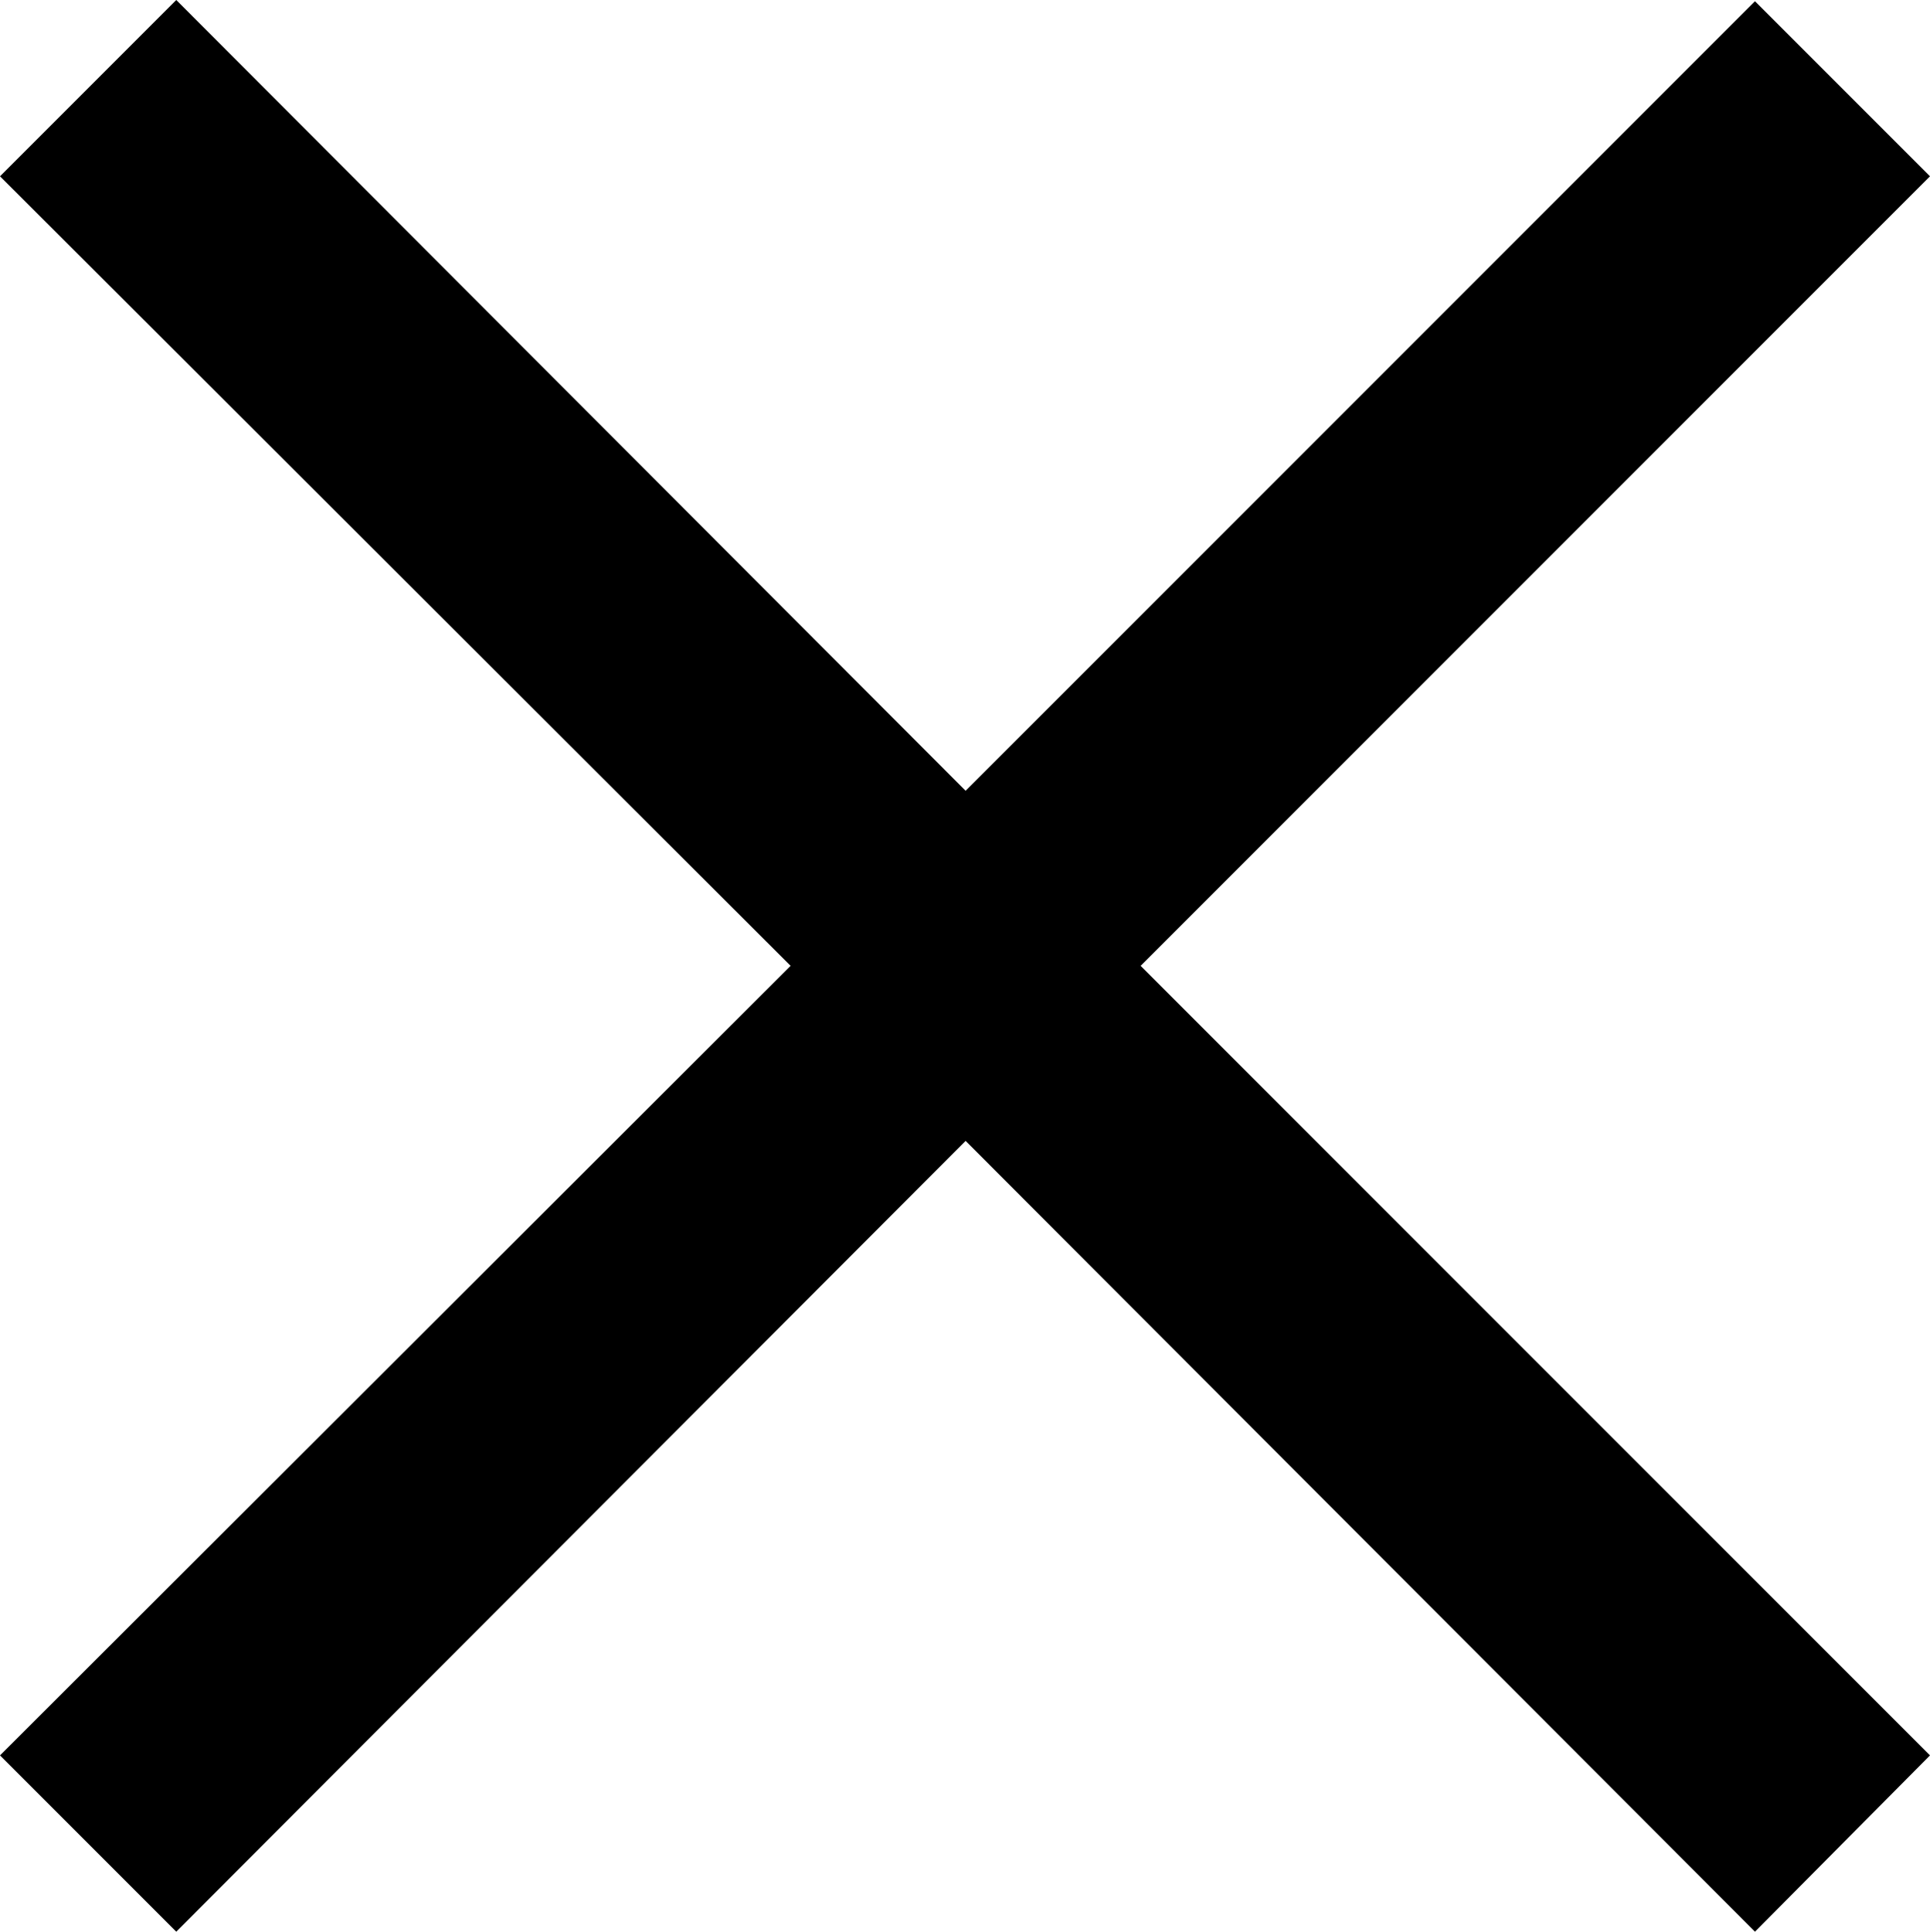<svg xmlns="http://www.w3.org/2000/svg" width="23.325" height="23.34" viewBox="0 0 23.325 23.34">
  <path id="__TEMP__SVG__" d="M27.54,29.67,18,20.115,8.46,29.67,6.33,27.54,15.885,18,6.33,8.46,8.46,6.33,18,15.885l9.54-9.54L29.655,8.46,20.115,18l9.54,9.54Z" transform="translate(-6.33 -6.33)"/>
</svg>
